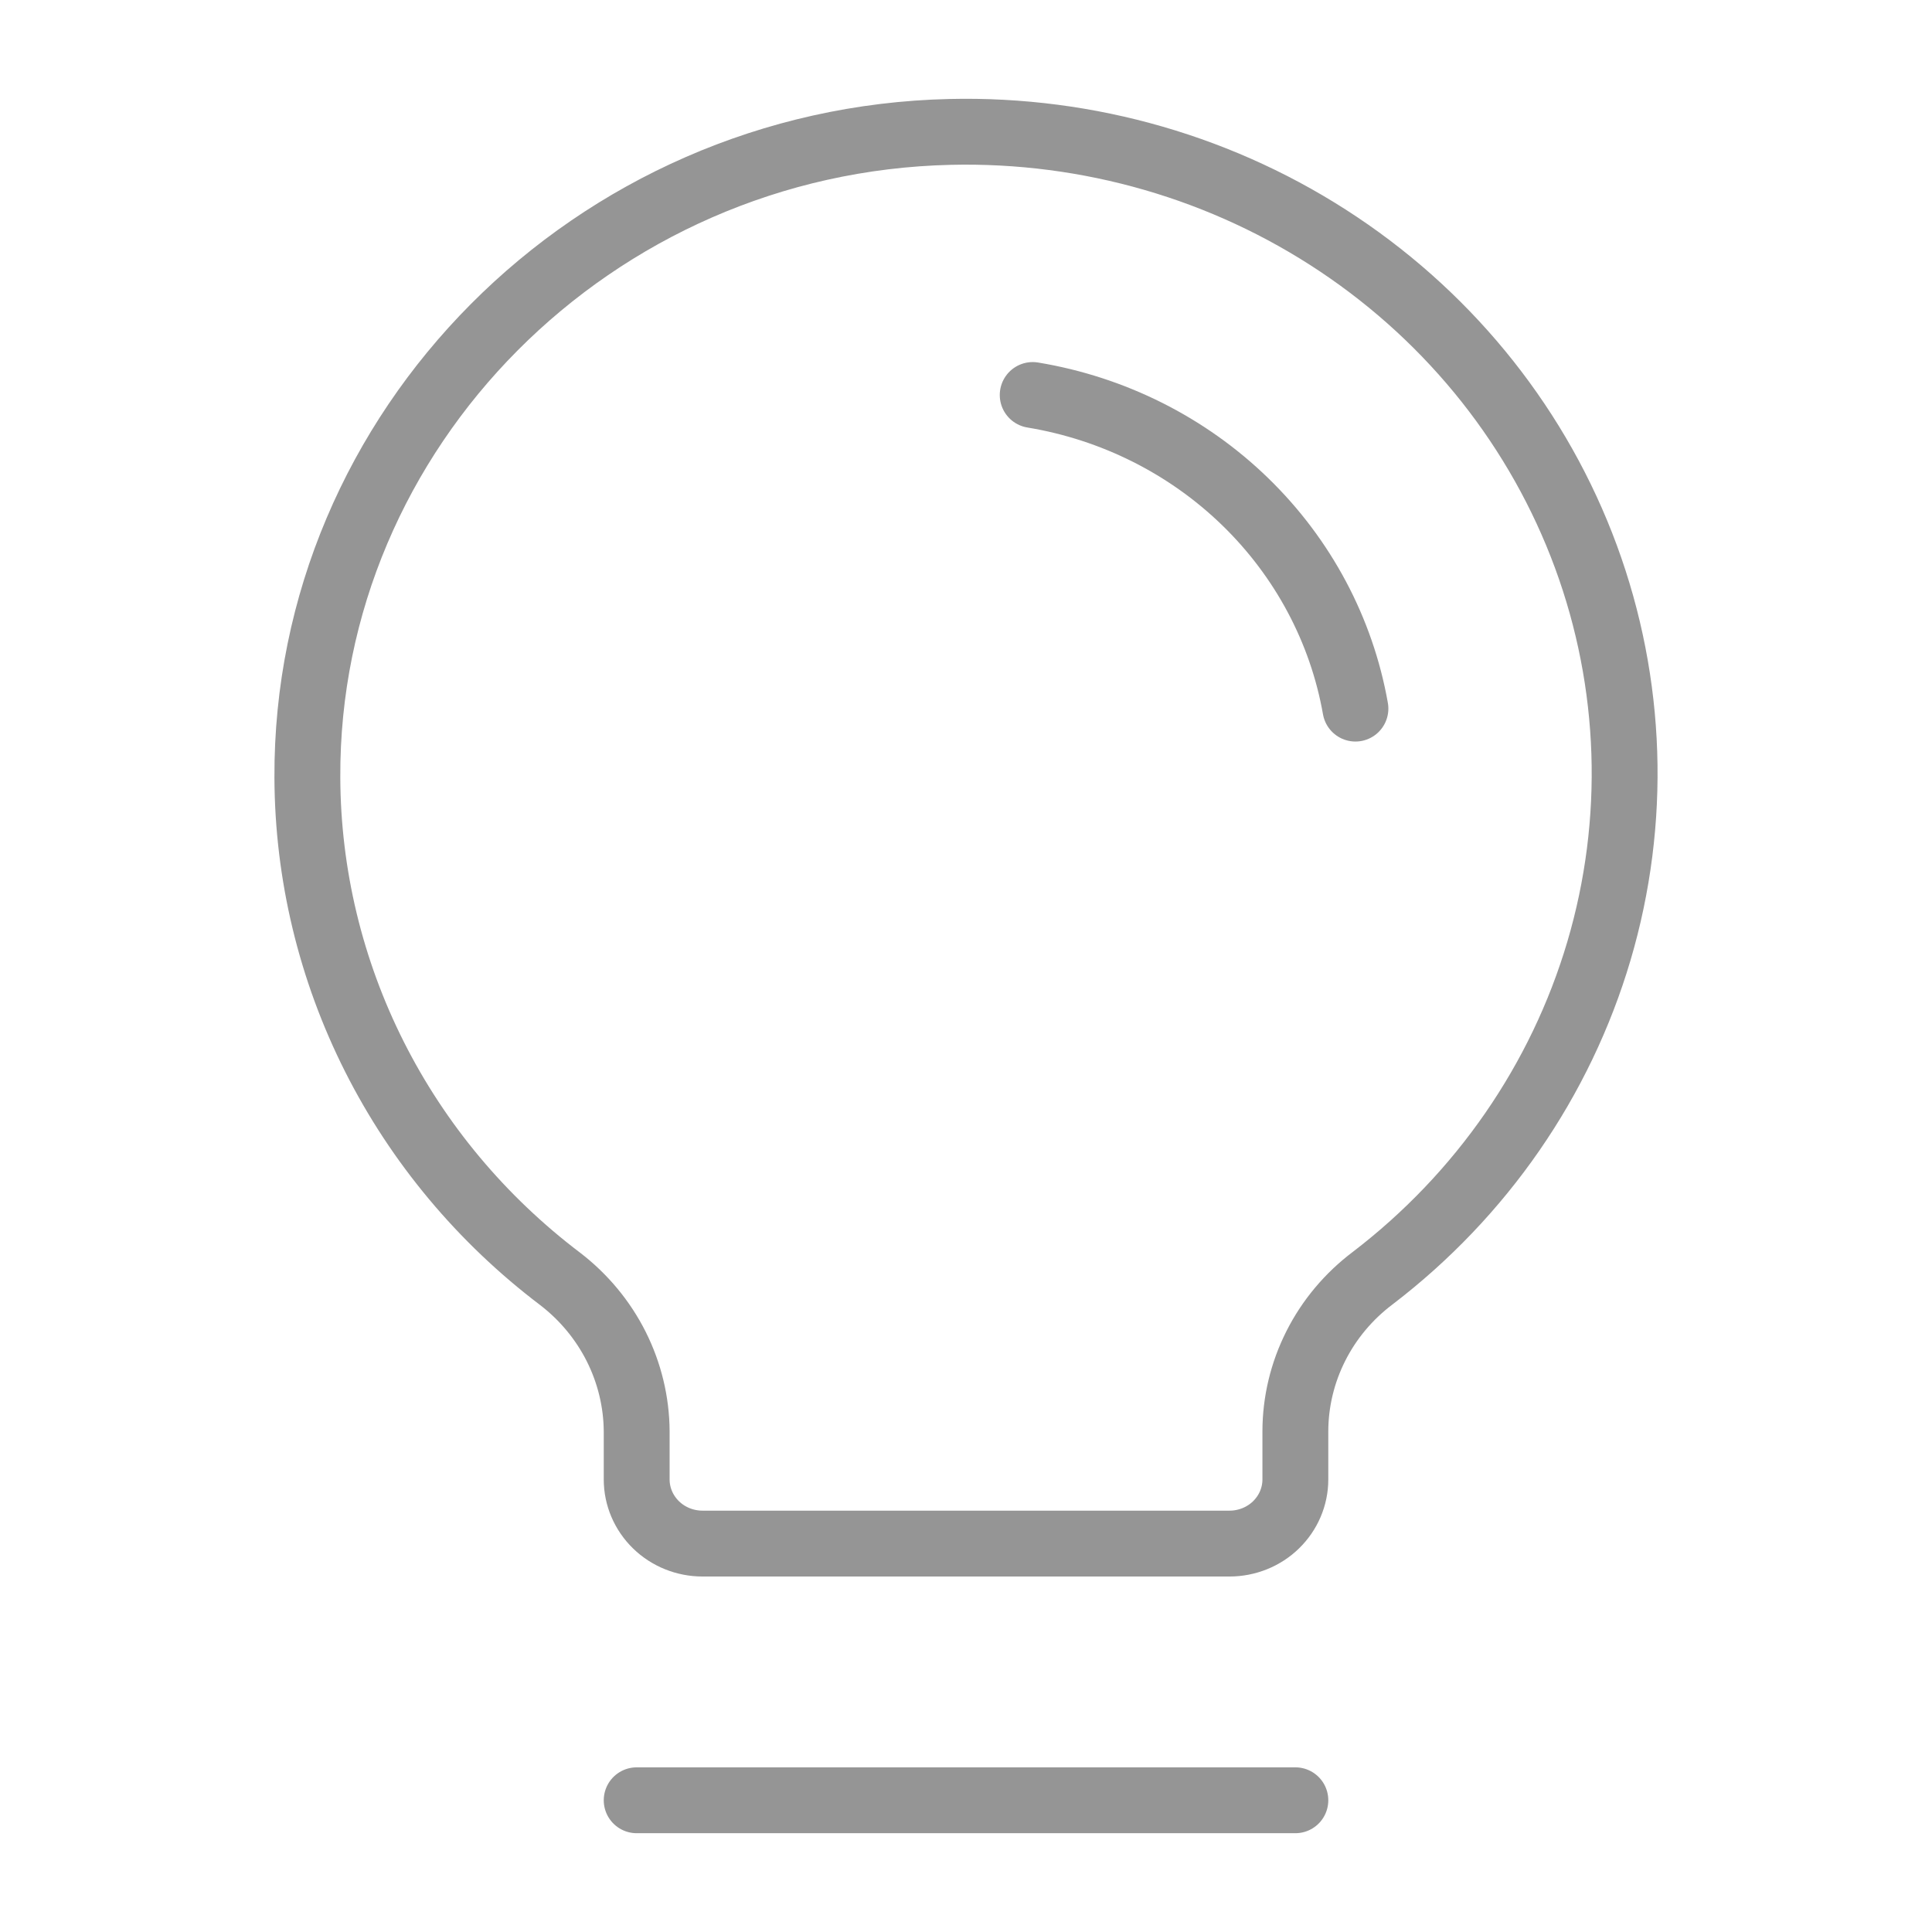 <svg width="44" height="44" viewBox="0 0 44 44" fill="none" xmlns="http://www.w3.org/2000/svg">
<path d="M14.5 41H29.501M23.519 8.996C25.353 9.299 27.044 10.148 28.361 11.428C29.677 12.707 30.554 14.353 30.869 16.138M12.757 29.126C10.971 27.773 9.524 26.043 8.527 24.064C7.53 22.086 7.008 19.913 7 17.709C6.963 9.781 13.507 3.187 21.644 3.004C24.794 2.931 27.887 3.826 30.485 5.563C33.083 7.299 35.053 9.787 36.118 12.676C37.182 15.565 37.286 18.707 36.415 21.656C35.543 24.605 33.741 27.213 31.263 29.108C30.716 29.52 30.272 30.049 29.967 30.654C29.662 31.258 29.502 31.923 29.501 32.597V33.693C29.501 34.081 29.343 34.452 29.061 34.727C28.78 35.001 28.398 35.154 28.001 35.154H16C15.602 35.154 15.221 35.001 14.94 34.727C14.658 34.452 14.5 34.081 14.5 33.693V32.597C14.496 31.928 14.336 31.269 14.035 30.668C13.733 30.067 13.296 29.54 12.757 29.126Z" stroke="#959595" stroke-width="1.5" stroke-linecap="round" stroke-linejoin="round"/>
</svg>

